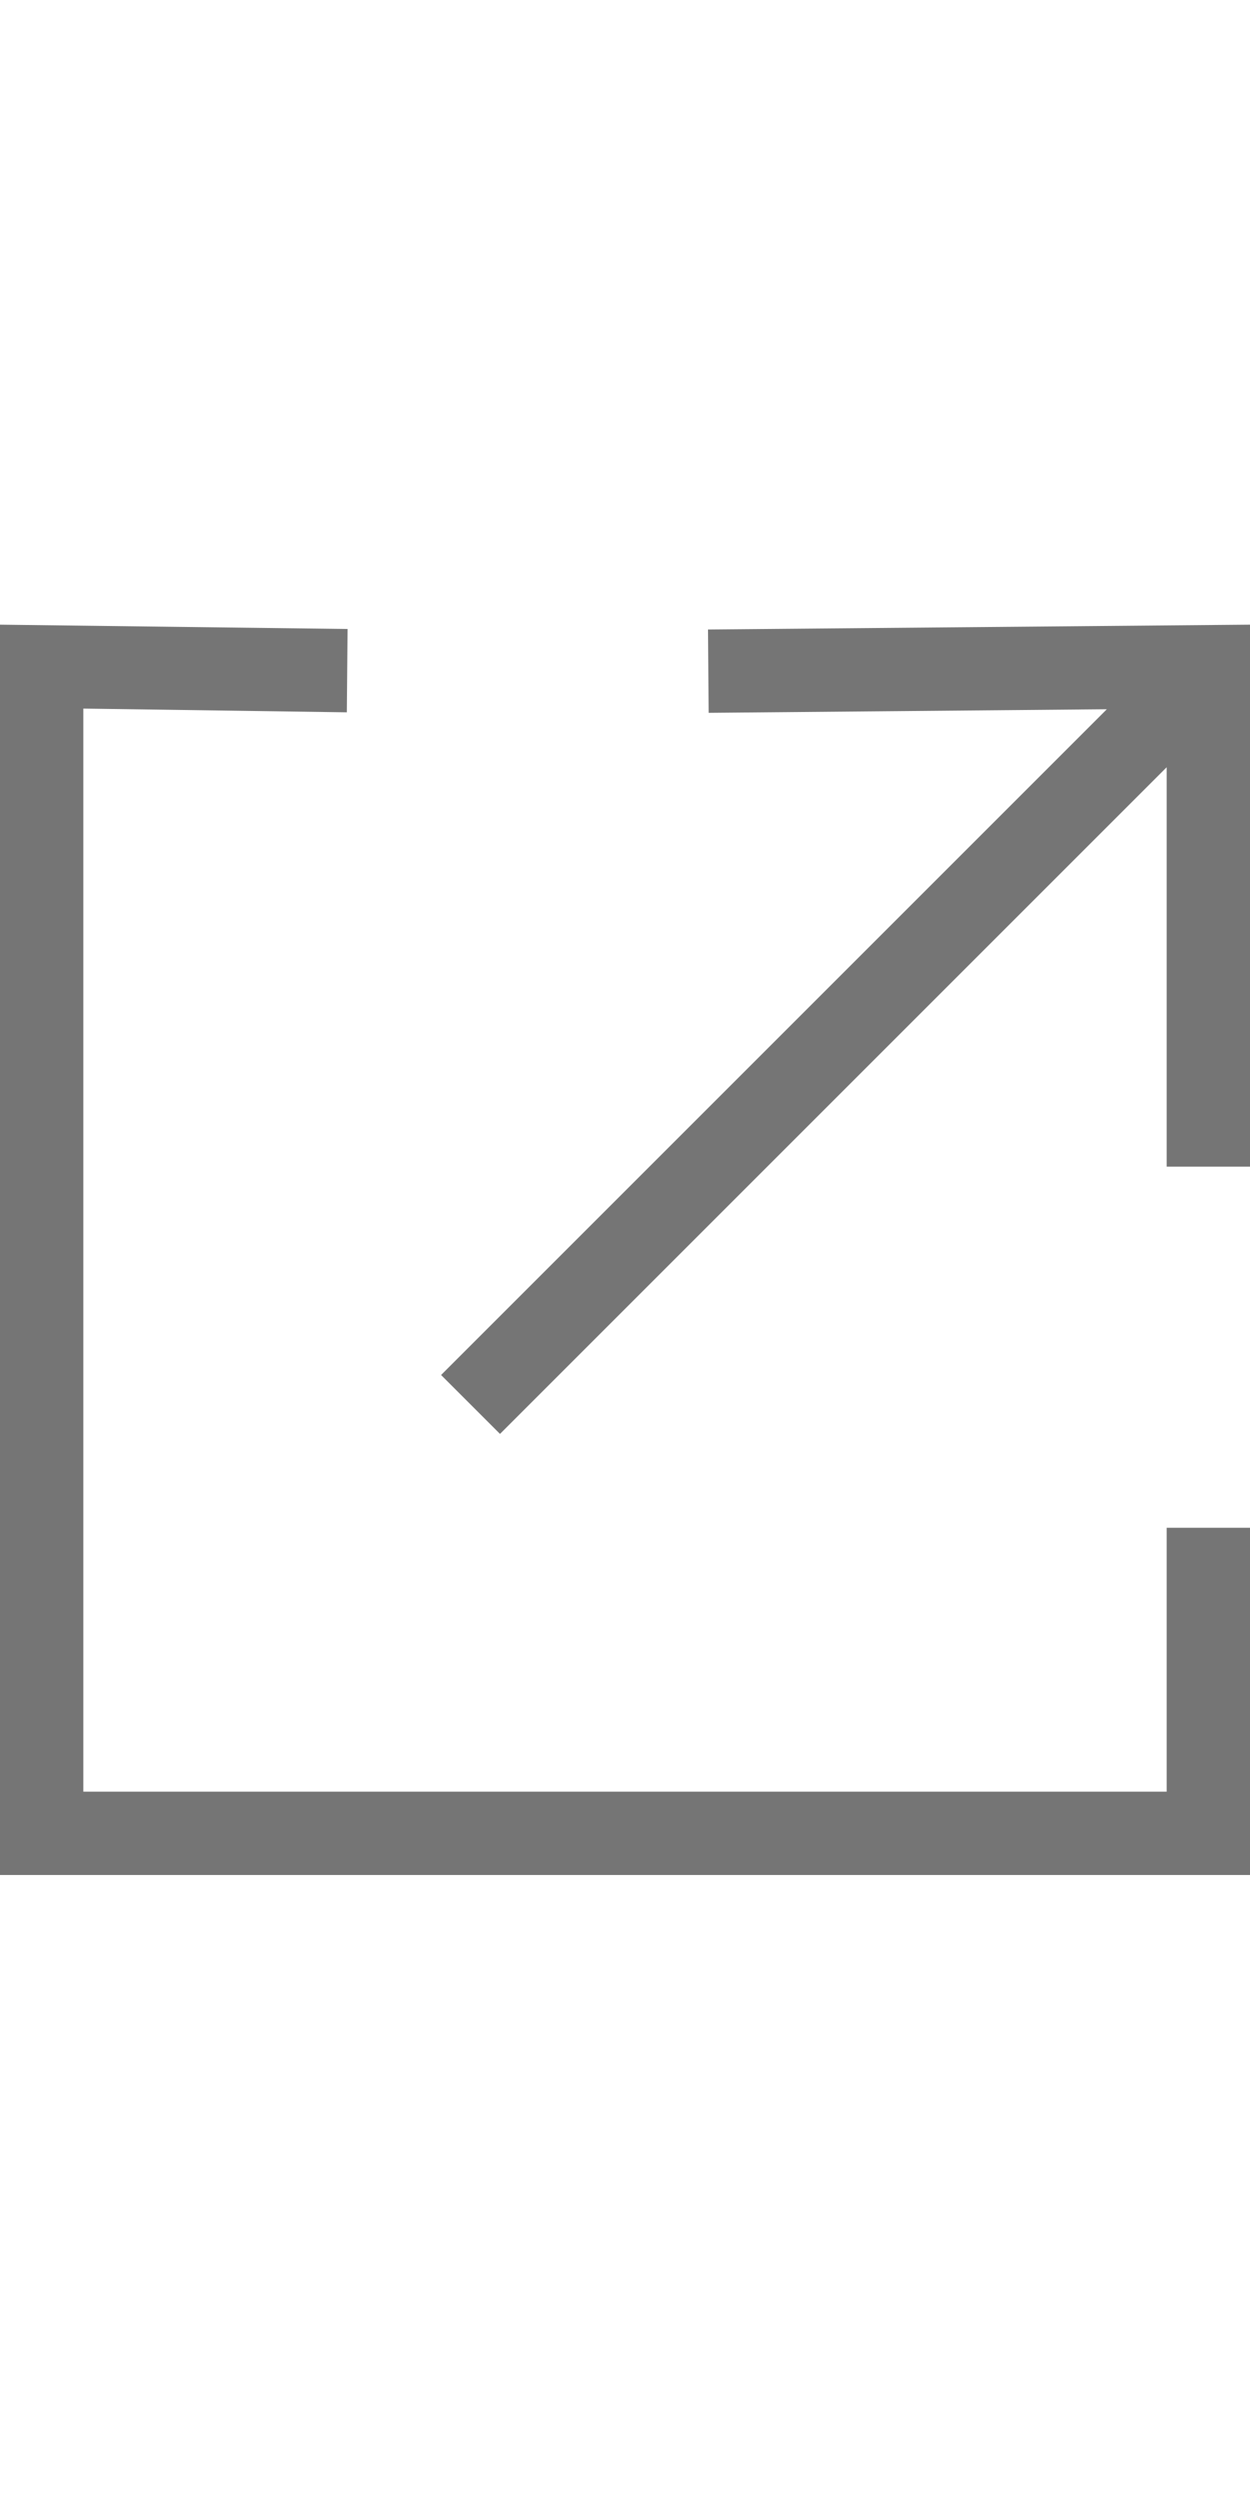 <svg width="15" height="30" viewBox="0 0 15 30" fill="none" xmlns="http://www.w3.org/2000/svg">
<g id="external link">
<g id="Path">
<path d="M15 7.496V14H14V9.207L6 17.207L5.293 16.5L13.282 8.511L8.504 8.554L8.496 7.554L15 7.496Z" fill="#757575"/>
<path d="M0 22.5V7.496L4.171 7.548L4.162 8.548L1 8.503V21.5H14V18.333H15V22.5H0Z" fill="#757575"/>
</g>
</g>
</svg>
